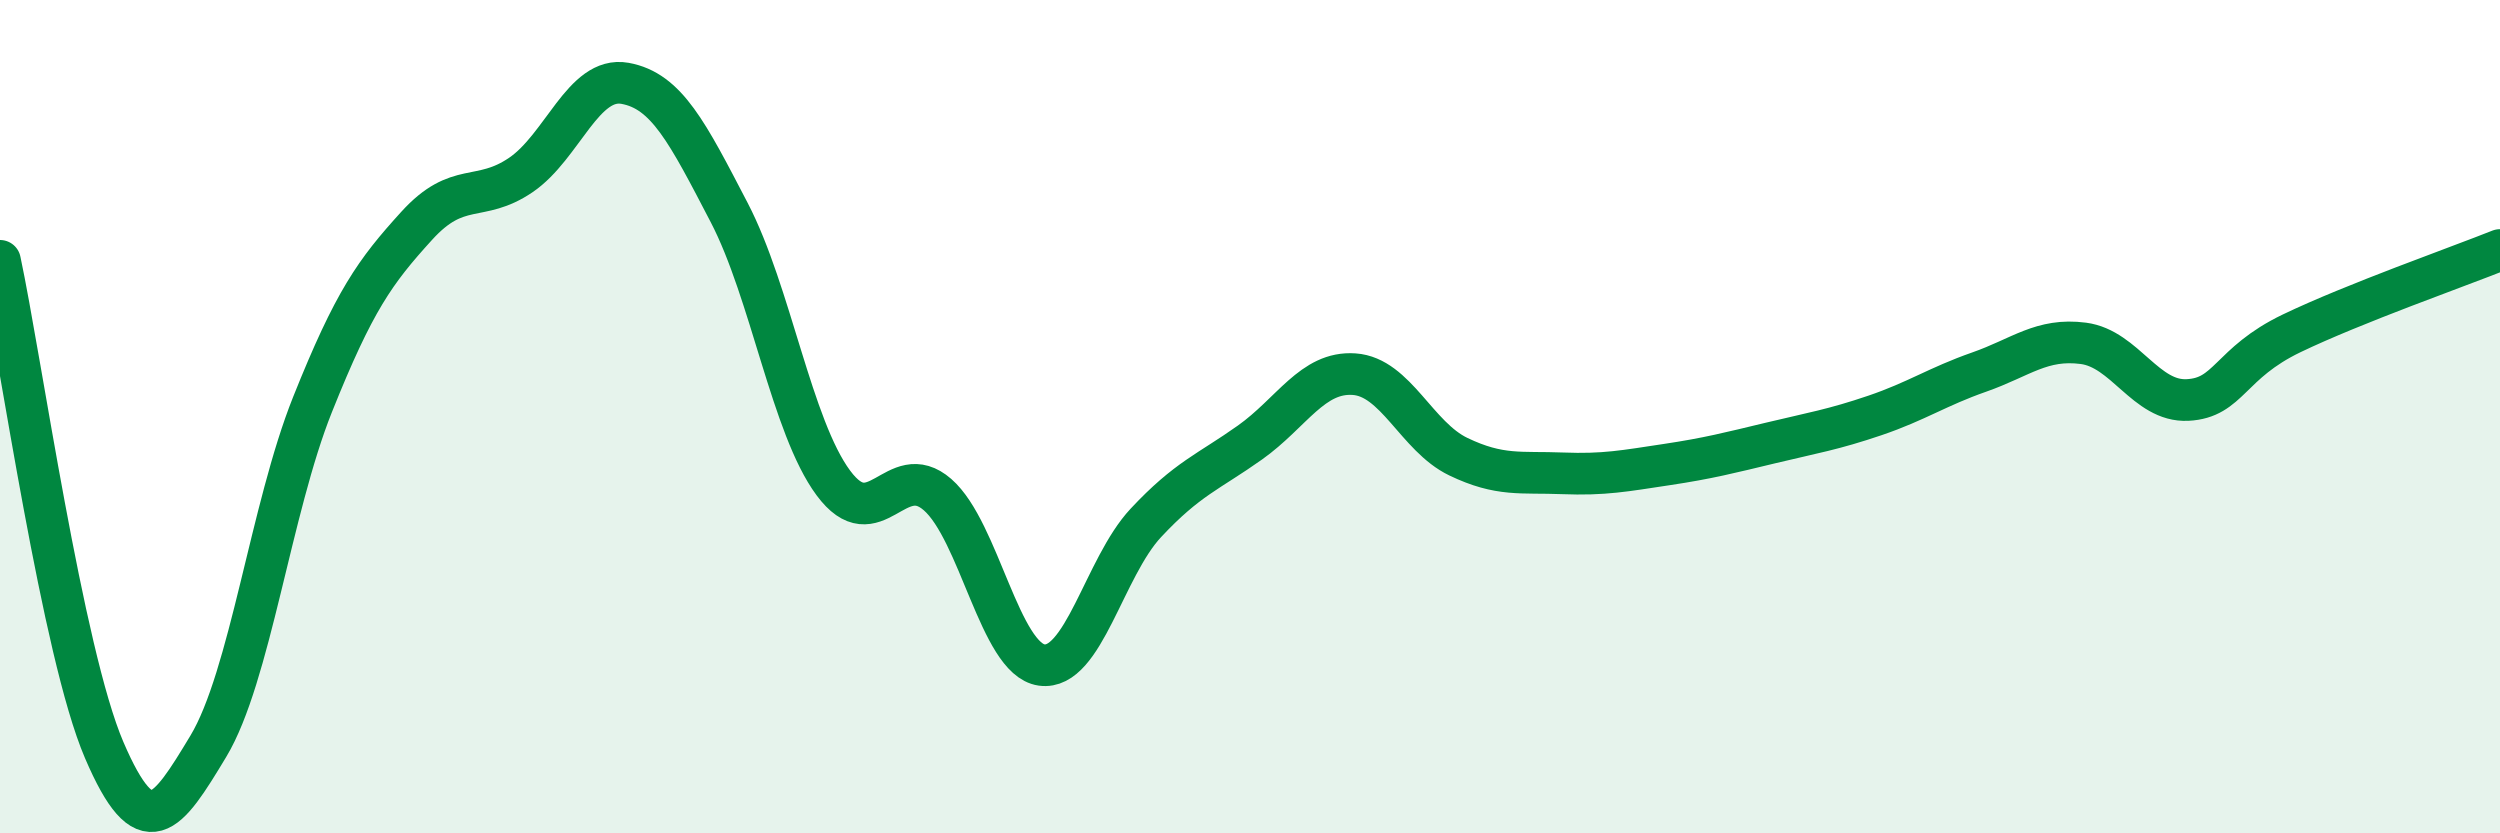 
    <svg width="60" height="20" viewBox="0 0 60 20" xmlns="http://www.w3.org/2000/svg">
      <path
        d="M 0,6.26 C 0.5,8.61 1.5,15.67 2.5,18 C 3.5,20.33 4,19.57 5,17.91 C 6,16.25 6.5,12.21 7.5,9.71 C 8.5,7.21 9,6.52 10,5.42 C 11,4.32 11.5,4.88 12.5,4.2 C 13.5,3.52 14,1.82 15,2 C 16,2.18 16.5,3.18 17.5,5.1 C 18.5,7.02 19,10.24 20,11.59 C 21,12.94 21.5,11 22.5,11.87 C 23.5,12.74 24,15.82 25,15.96 C 26,16.1 26.5,13.62 27.5,12.55 C 28.5,11.48 29,11.33 30,10.62 C 31,9.91 31.5,8.91 32.5,8.98 C 33.5,9.05 34,10.48 35,10.96 C 36,11.44 36.5,11.32 37.5,11.36 C 38.5,11.4 39,11.3 40,11.15 C 41,11 41.5,10.87 42.5,10.63 C 43.5,10.39 44,10.31 45,9.97 C 46,9.63 46.5,9.28 47.5,8.93 C 48.5,8.58 49,8.11 50,8.24 C 51,8.37 51.5,9.65 52.5,9.6 C 53.5,9.55 53.5,8.72 55,8 C 56.5,7.28 59,6.4 60,6L60 20L0 20Z"
        fill="#008740"
        opacity="0.1"
        stroke-linecap="round"
        stroke-linejoin="round"
      />
      <path
        d="M 0,6.26 C 0.5,8.61 1.5,15.67 2.5,18 C 3.5,20.33 4,19.57 5,17.91 C 6,16.25 6.5,12.21 7.5,9.71 C 8.5,7.21 9,6.52 10,5.42 C 11,4.32 11.5,4.88 12.5,4.2 C 13.5,3.52 14,1.82 15,2 C 16,2.18 16.5,3.18 17.5,5.1 C 18.5,7.02 19,10.24 20,11.59 C 21,12.94 21.5,11 22.5,11.87 C 23.5,12.74 24,15.82 25,15.96 C 26,16.1 26.5,13.62 27.5,12.55 C 28.5,11.48 29,11.33 30,10.62 C 31,9.91 31.5,8.91 32.5,8.98 C 33.5,9.05 34,10.48 35,10.96 C 36,11.44 36.5,11.32 37.5,11.36 C 38.5,11.4 39,11.3 40,11.15 C 41,11 41.5,10.87 42.5,10.63 C 43.5,10.39 44,10.31 45,9.97 C 46,9.63 46.5,9.28 47.5,8.93 C 48.5,8.58 49,8.11 50,8.24 C 51,8.37 51.5,9.65 52.5,9.6 C 53.5,9.55 53.5,8.72 55,8 C 56.5,7.28 59,6.4 60,6"
        stroke="#008740"
        stroke-width="1"
        fill="none"
        stroke-linecap="round"
        stroke-linejoin="round"
      />
    </svg>
  